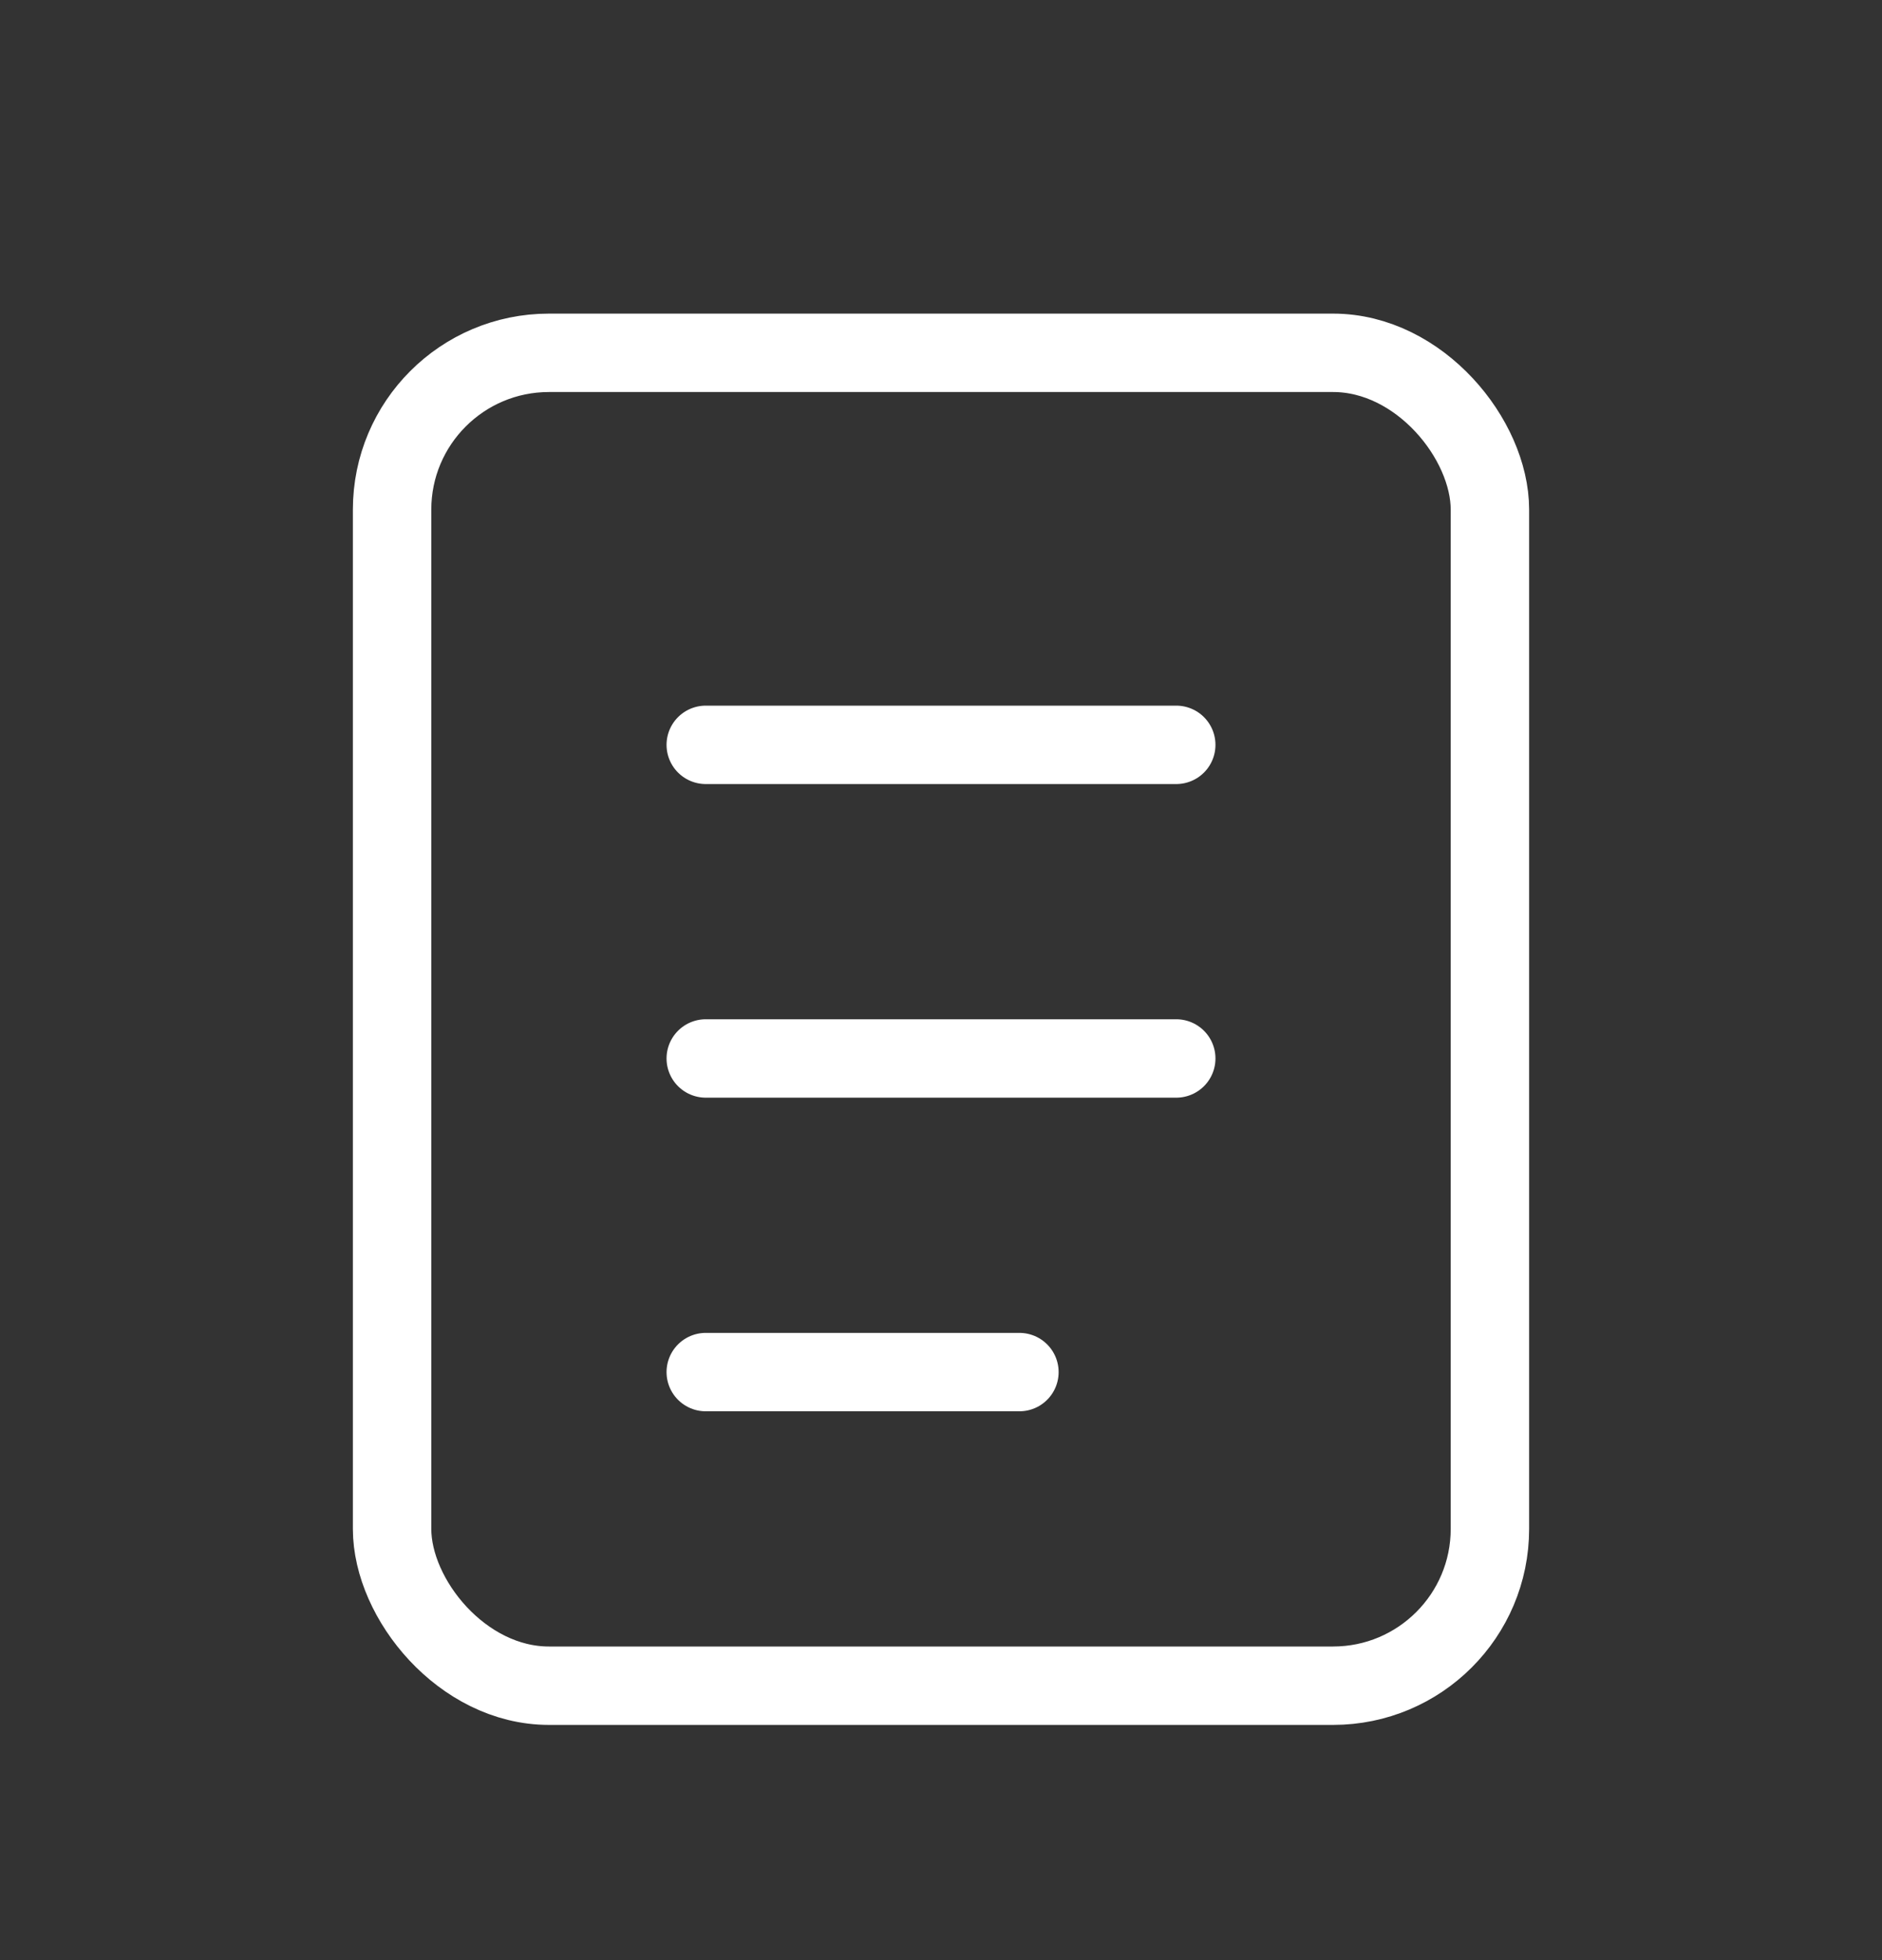 <svg width="24" height="25" viewBox="0 0 24 25" fill="none" xmlns="http://www.w3.org/2000/svg">
<rect x="0" y="0" width="24" height="25" fill="#333333" stroke="none"/>
<rect x="5" y="4.5" width="14" height="17" rx="2" stroke="white"/>
<path d="M9 9.5H15" stroke="white" stroke-linecap="round"/>
<path d="M9 13.5H15" stroke="white" stroke-linecap="round"/>
<path d="M9 17.5H13" stroke="white" stroke-linecap="round"/>
</svg>
